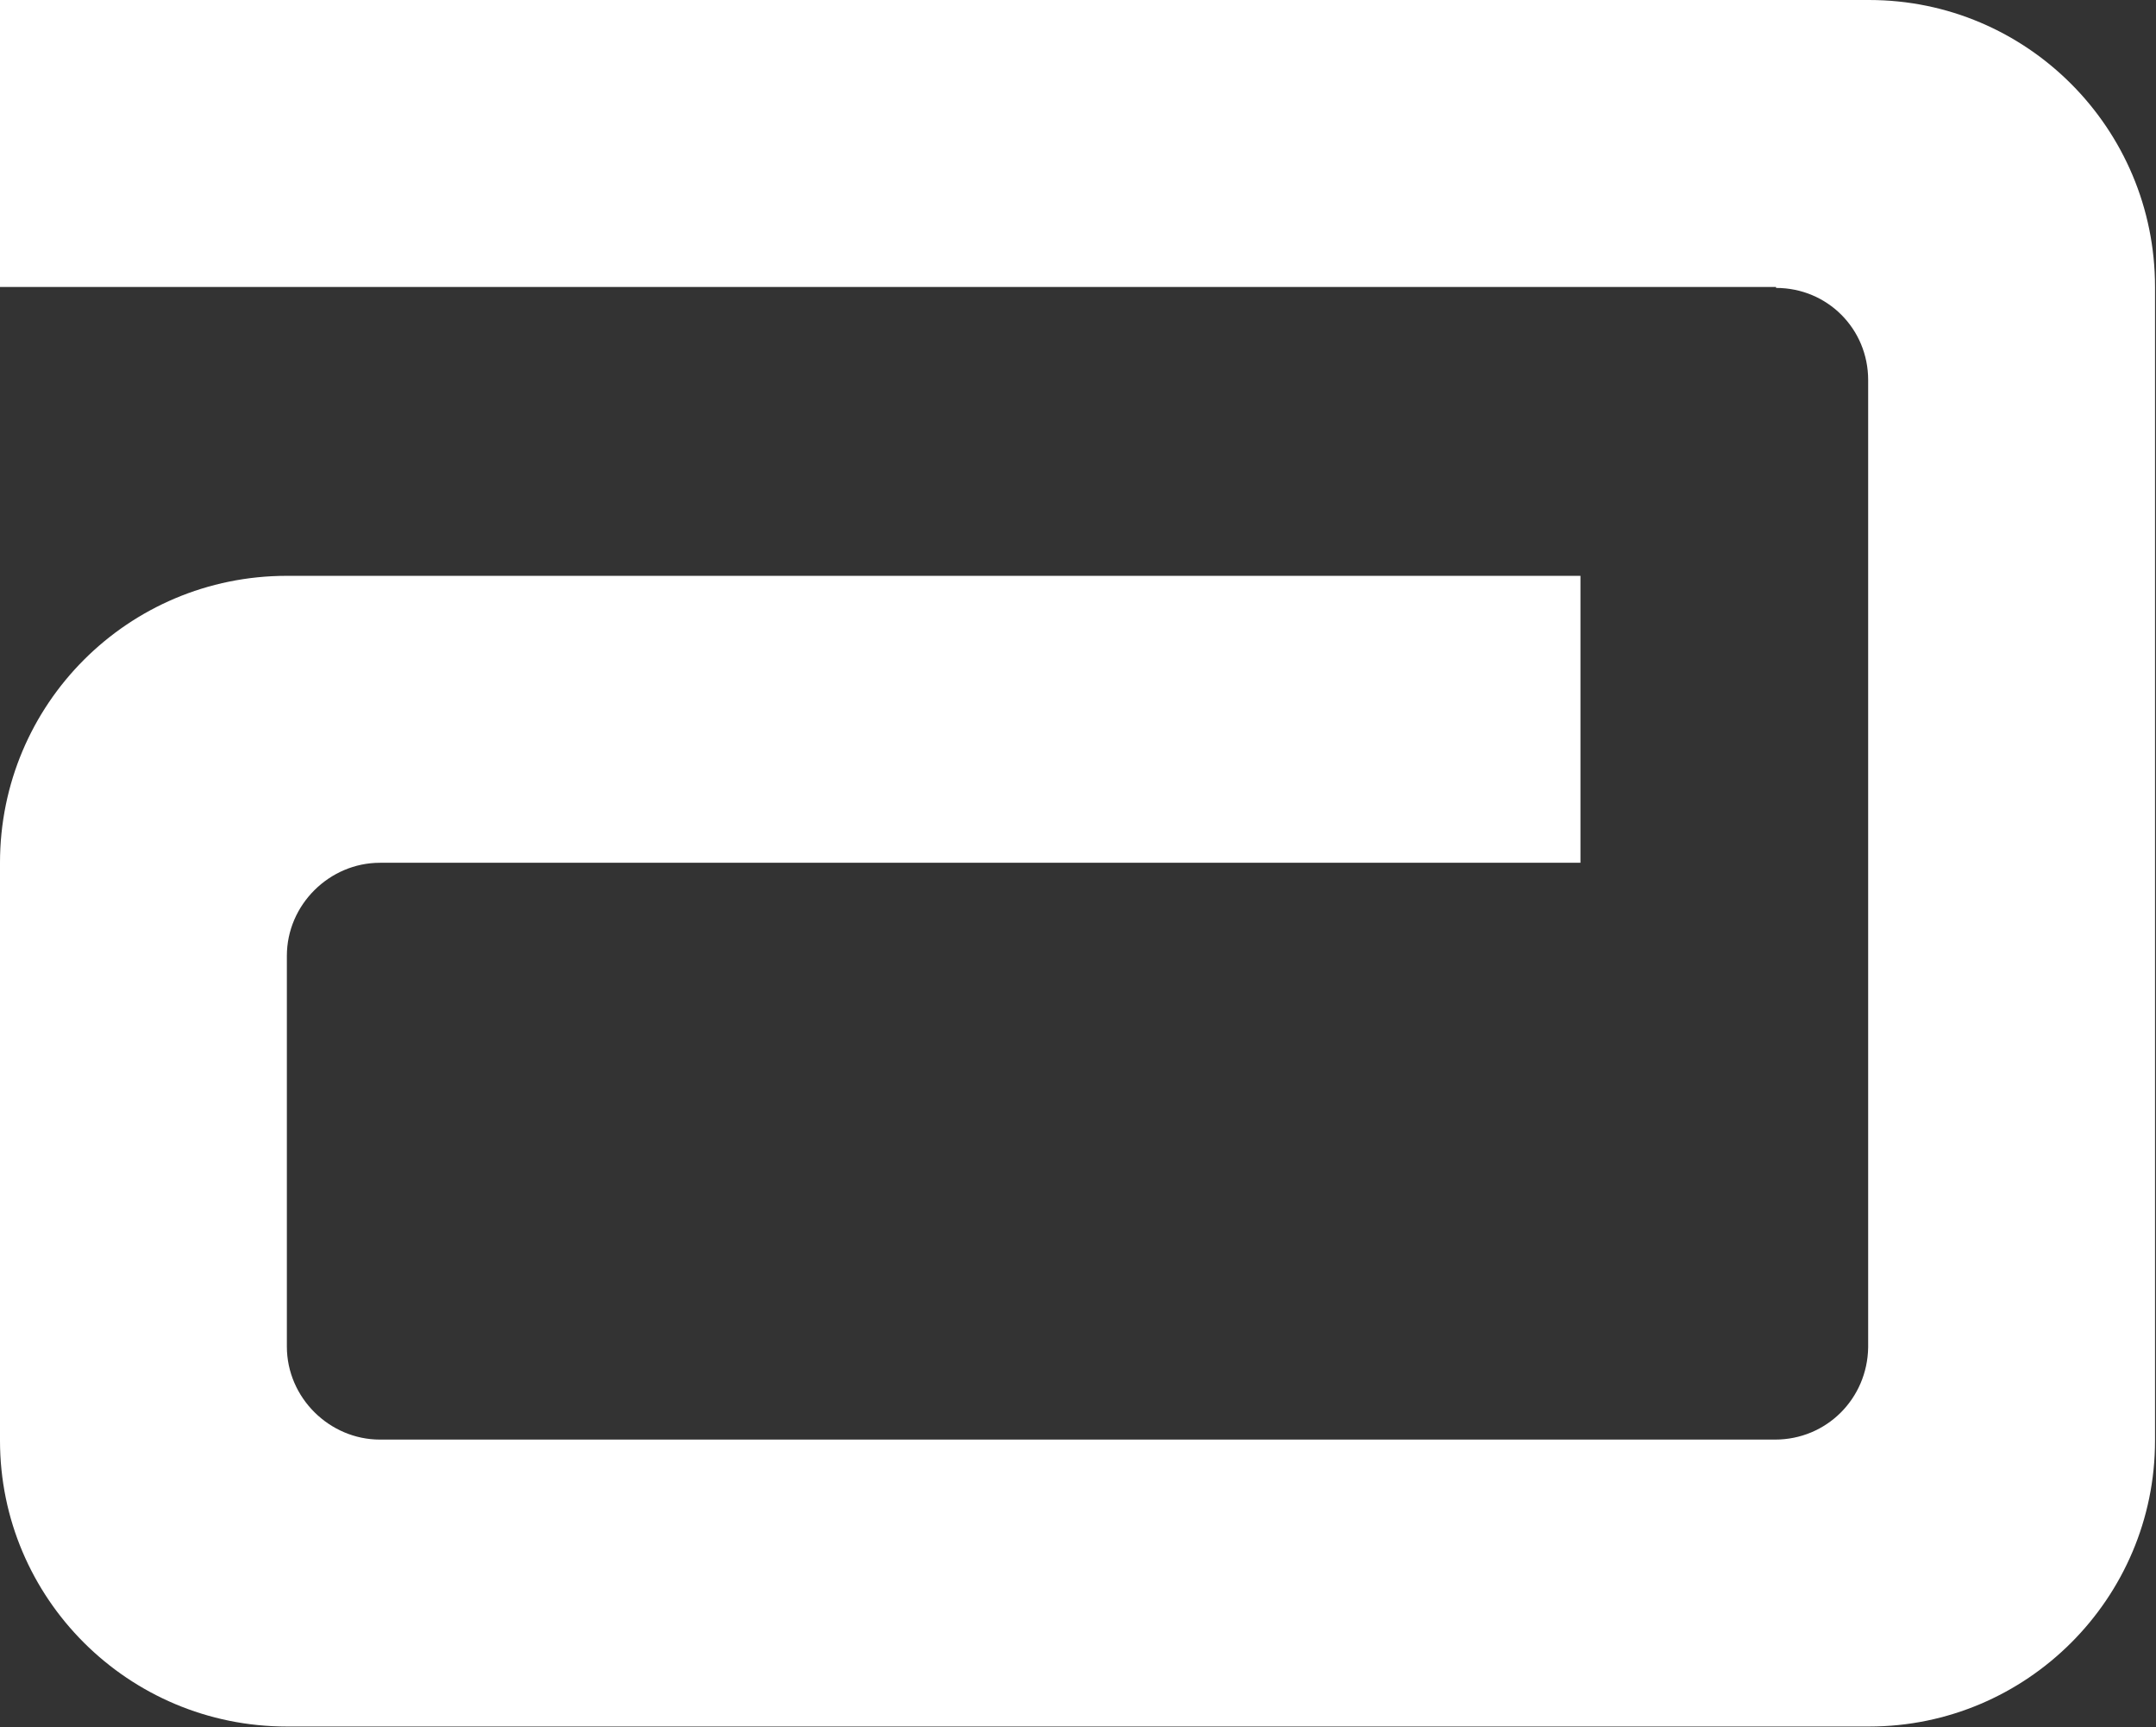 <svg version="1.2" xmlns="http://www.w3.org/2000/svg" viewBox="0 0 1552 1243" width="1552" height="1243">
	<rect x="0" y="0" width="1552" height="1243" fill="#333333" stroke="none"/>
	<title>ABBOTINDIA</title>
	<style>
		.s0 { fill: #ffffff } 
	</style>
	<path fill-rule="evenodd" class="s0" d="m1551.3 206.5v830.2c0 113.5-92.3 205.8-205.8 205.8h-1139c-114.2 0-206.5-92.3-206.5-205.8v-415.8c0-114.2 92.3-206.5 206.5-206.5h931.2v206.5h-864.2c-36.3 0-67 30.1-67 67v281.1c0 36.9 30.7 67 67 67h1004.3c37 0 66.4-29.4 67-66.3v-696.2c0-36.9-29.4-66.3-66.3-66.3v-0.7h-1278.5v-206.5h1345.5c113.5 0 205.8 92.3 205.8 206.5z"/>
</svg>